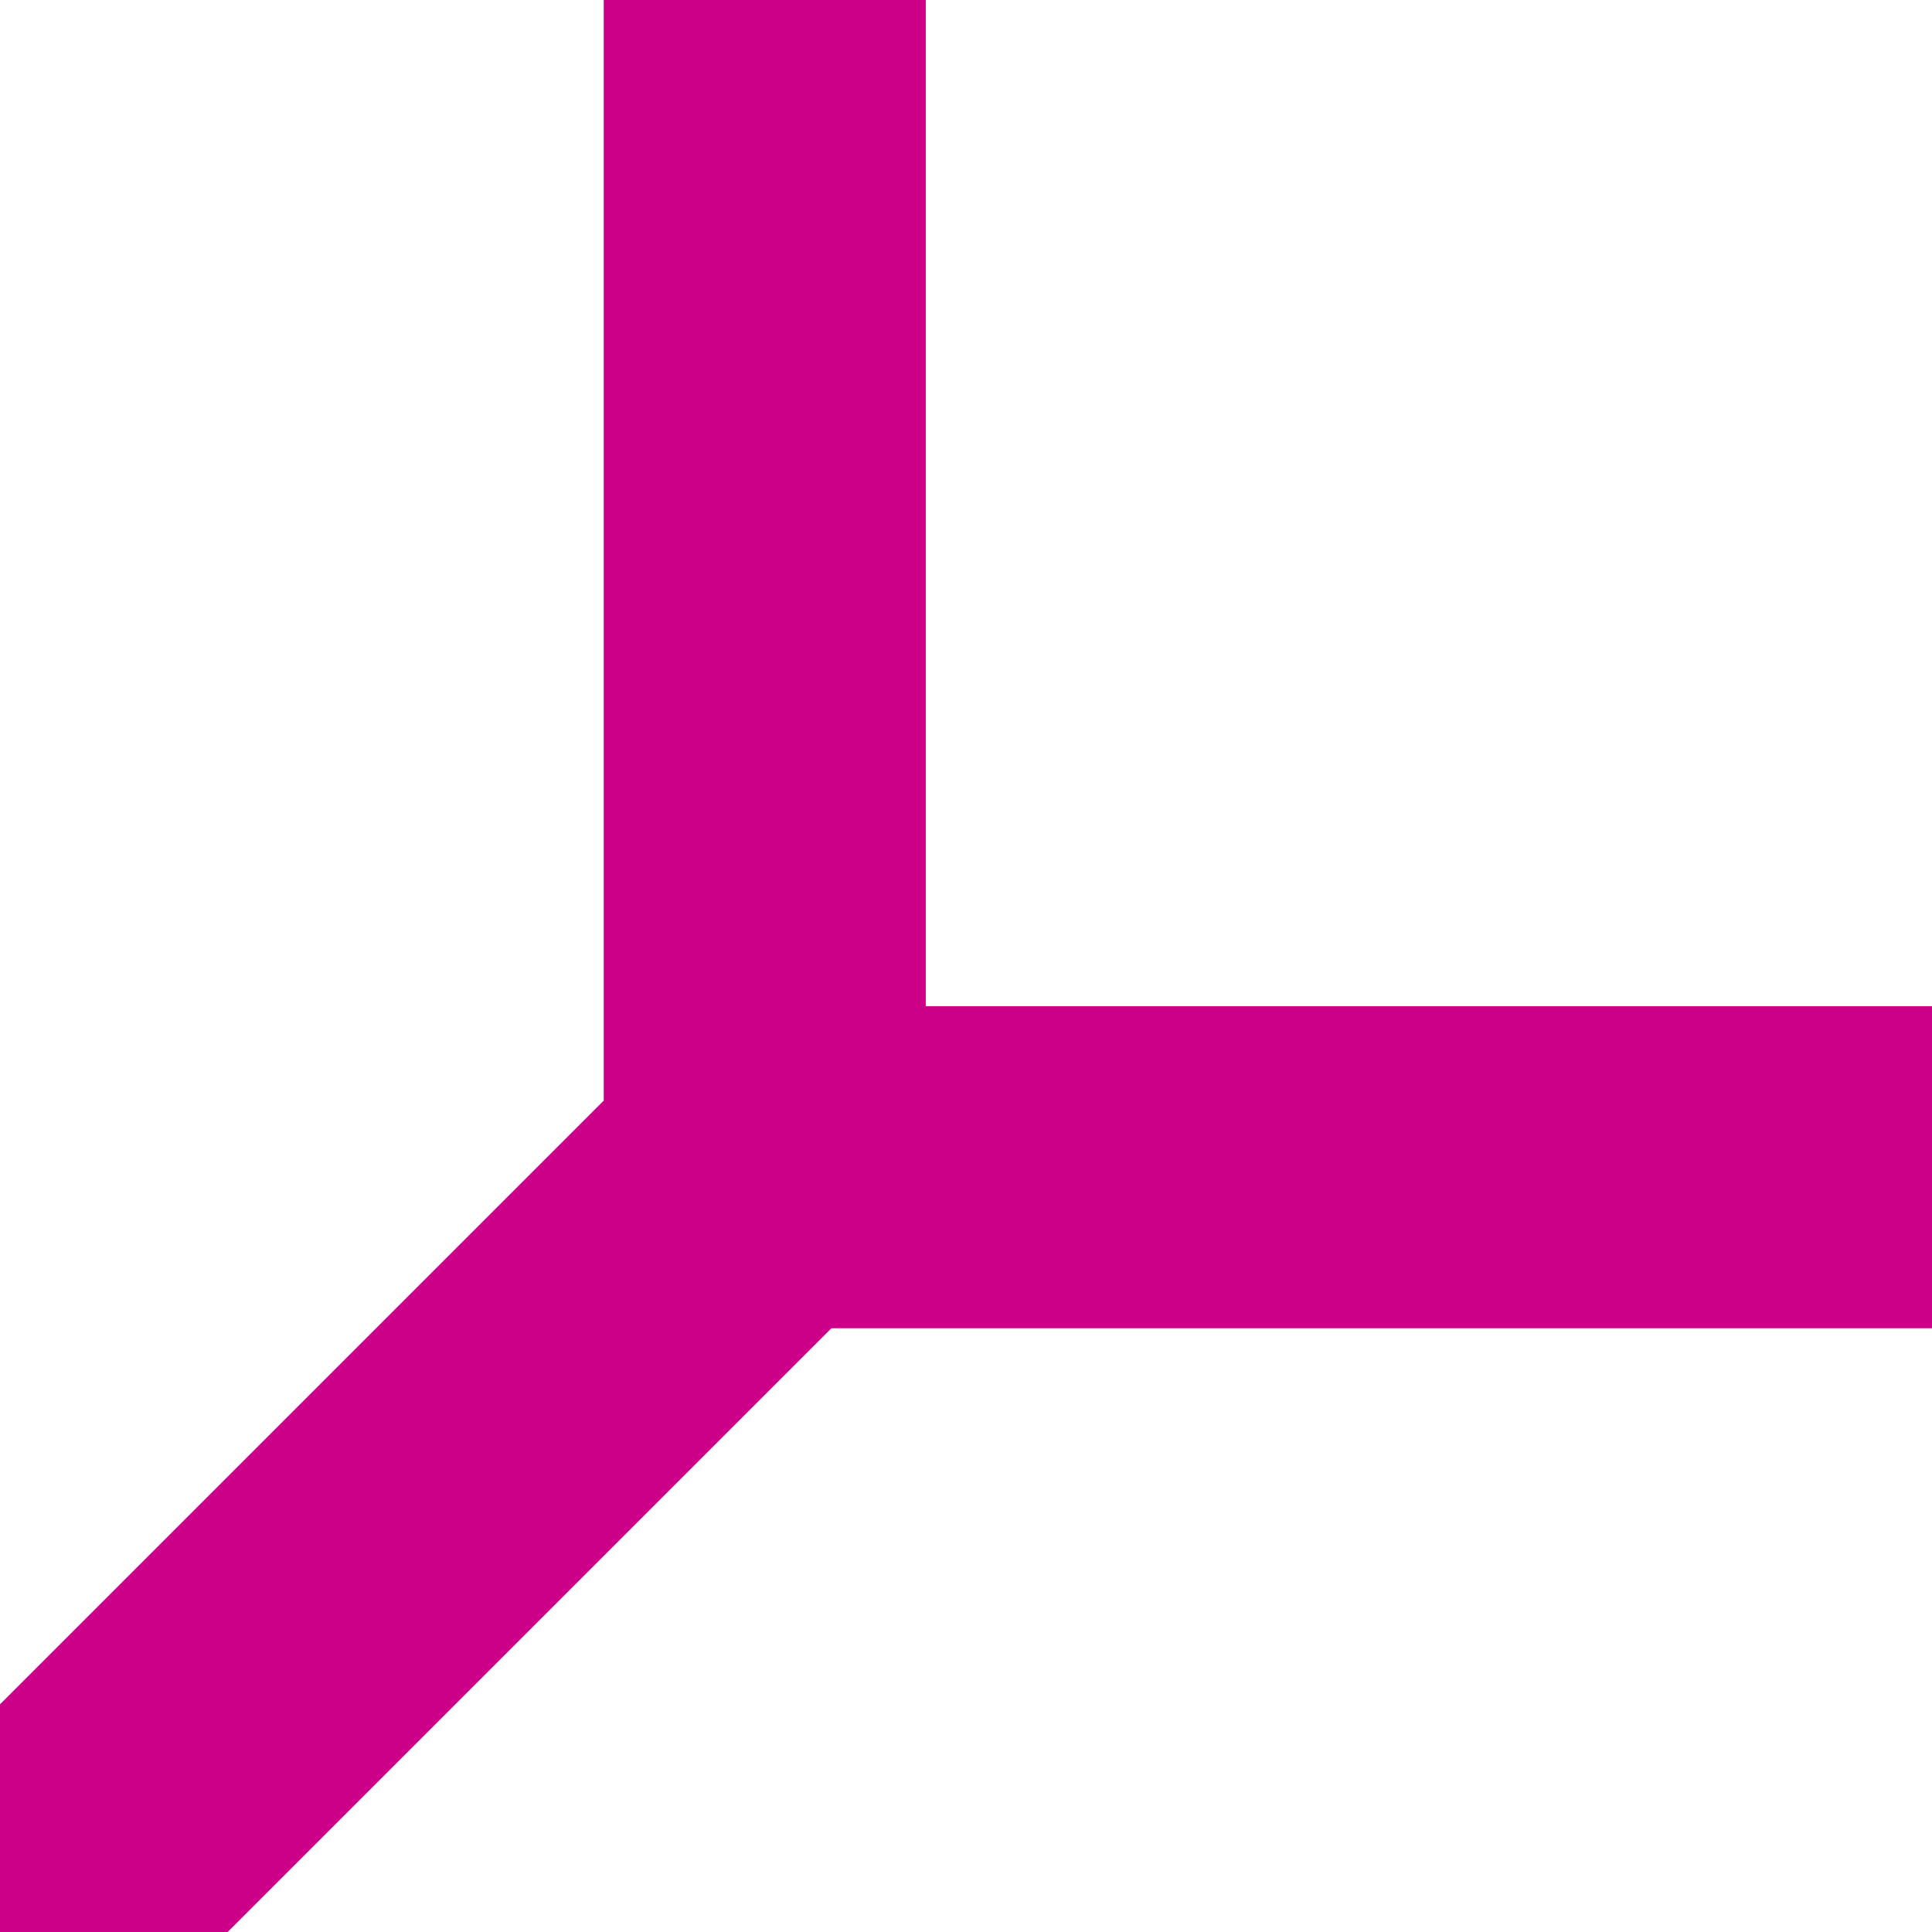 <?xml version="1.0" encoding="UTF-8"?>
<!-- Created with Inkscape (http://www.inkscape.org/) -->
<svg width="48" height="48" version="1.1" viewBox="0 0 48 48" xmlns="http://www.w3.org/2000/svg">
 <g fill="none" stroke="#c08" stroke-width="8">
  <path d="m0 48 19-19v-29"/>
  <path d="m19 29h29"/>
 </g>
</svg>
